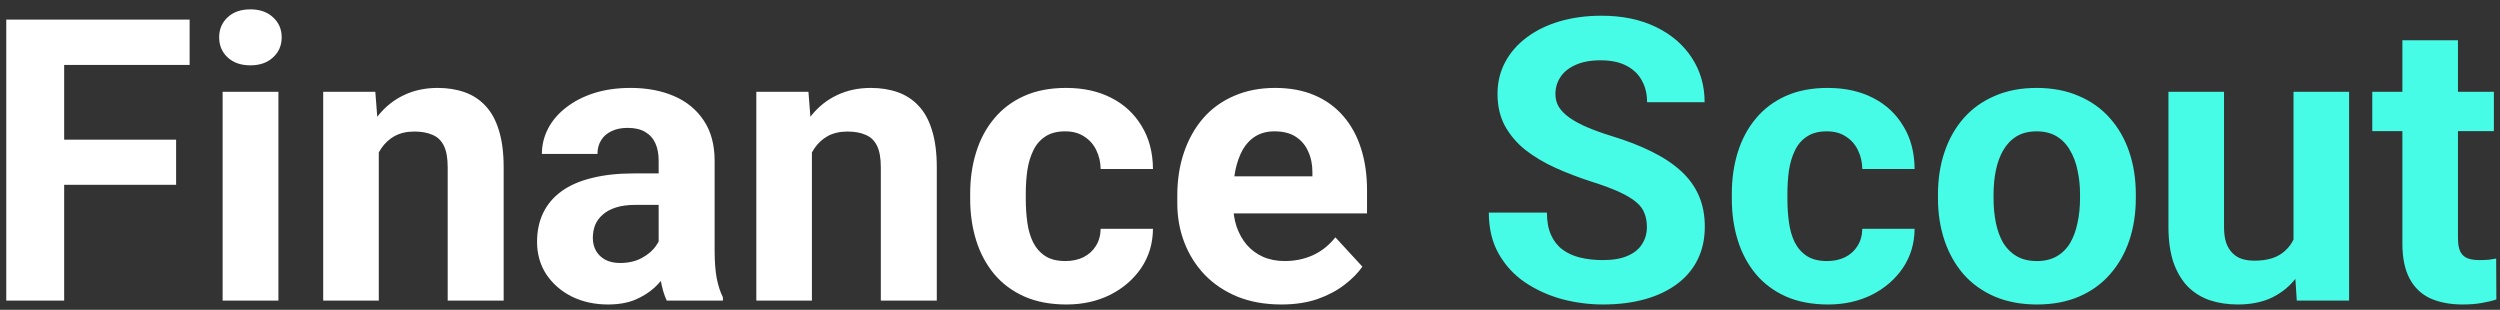 <svg xmlns="http://www.w3.org/2000/svg" width="234" height="29" viewBox="0 0 234 29" fill="none"><rect x="0" y="0" width="234" height="29" fill="#333333" stroke="none"/><path d="M6.006 1.833V28.138H0.586V1.833H6.006ZM16.484 13.071V17.298H4.524V13.071H16.484ZM17.749 1.833V6.079H4.524V1.833H17.749ZM26.059 8.59V28.138H20.838V8.59H26.059ZM20.513 3.495C20.513 2.737 20.778 2.11 21.308 1.617C21.838 1.123 22.548 0.876 23.44 0.876C24.319 0.876 25.023 1.123 25.553 1.617C26.096 2.11 26.366 2.737 26.366 3.495C26.366 4.254 26.096 4.881 25.553 5.374C25.023 5.868 24.319 6.115 23.44 6.115C22.548 6.115 21.838 5.868 21.308 5.374C20.778 4.881 20.513 4.254 20.513 3.495ZM35.454 12.764V28.138H30.251V8.59H35.129L35.454 12.764ZM34.695 17.678H33.286C33.286 16.232 33.473 14.931 33.846 13.775C34.219 12.607 34.743 11.613 35.418 10.794C36.092 9.963 36.893 9.331 37.821 8.897C38.76 8.452 39.808 8.229 40.964 8.229C41.88 8.229 42.717 8.361 43.475 8.626C44.234 8.891 44.885 9.313 45.426 9.891C45.981 10.469 46.402 11.234 46.691 12.185C46.992 13.137 47.143 14.299 47.143 15.672V28.138H41.904V15.654C41.904 14.787 41.783 14.113 41.542 13.631C41.301 13.149 40.946 12.812 40.476 12.619C40.019 12.414 39.453 12.312 38.778 12.312C38.08 12.312 37.471 12.45 36.953 12.727C36.447 13.004 36.026 13.39 35.689 13.884C35.364 14.365 35.117 14.931 34.948 15.582C34.779 16.232 34.695 16.931 34.695 17.678ZM61.65 23.73V15.022C61.65 14.396 61.548 13.86 61.343 13.414C61.138 12.956 60.819 12.601 60.386 12.348C59.964 12.095 59.416 11.969 58.742 11.969C58.163 11.969 57.663 12.071 57.242 12.276C56.82 12.468 56.495 12.752 56.266 13.125C56.038 13.486 55.923 13.914 55.923 14.408H50.72C50.72 13.576 50.913 12.788 51.298 12.041C51.684 11.294 52.244 10.638 52.978 10.072C53.713 9.493 54.586 9.042 55.598 8.717C56.622 8.391 57.766 8.229 59.031 8.229C60.548 8.229 61.897 8.482 63.077 8.988C64.258 9.493 65.185 10.252 65.86 11.264C66.546 12.276 66.889 13.54 66.889 15.058V23.423C66.889 24.495 66.956 25.374 67.088 26.06C67.221 26.735 67.413 27.325 67.666 27.831V28.138H62.409C62.156 27.608 61.963 26.946 61.831 26.151C61.71 25.344 61.65 24.537 61.65 23.73ZM62.337 16.232L62.373 19.177H59.464C58.778 19.177 58.181 19.255 57.675 19.412C57.17 19.569 56.754 19.791 56.429 20.08C56.104 20.357 55.863 20.683 55.706 21.056C55.562 21.429 55.489 21.839 55.489 22.285C55.489 22.73 55.592 23.134 55.797 23.495C56.001 23.844 56.297 24.121 56.682 24.326C57.067 24.519 57.519 24.615 58.037 24.615C58.82 24.615 59.5 24.459 60.078 24.145C60.657 23.832 61.102 23.447 61.415 22.989C61.74 22.531 61.909 22.098 61.921 21.688L63.294 23.892C63.102 24.386 62.837 24.898 62.499 25.428C62.174 25.958 61.758 26.458 61.253 26.928C60.747 27.385 60.139 27.765 59.428 28.066C58.717 28.355 57.874 28.499 56.899 28.499C55.658 28.499 54.532 28.252 53.52 27.759C52.521 27.253 51.726 26.56 51.136 25.681C50.557 24.79 50.268 23.778 50.268 22.646C50.268 21.622 50.461 20.713 50.846 19.918C51.232 19.123 51.798 18.454 52.545 17.912C53.303 17.358 54.249 16.943 55.381 16.666C56.513 16.377 57.826 16.232 59.32 16.232H62.337ZM75.995 12.764V28.138H70.792V8.59H75.67L75.995 12.764ZM75.236 17.678H73.827C73.827 16.232 74.014 14.931 74.387 13.775C74.76 12.607 75.284 11.613 75.959 10.794C76.633 9.963 77.434 9.331 78.362 8.897C79.301 8.452 80.349 8.229 81.505 8.229C82.421 8.229 83.258 8.361 84.016 8.626C84.775 8.891 85.425 9.313 85.968 9.891C86.522 10.469 86.943 11.234 87.232 12.185C87.533 13.137 87.684 14.299 87.684 15.672V28.138H82.445V15.654C82.445 14.787 82.324 14.113 82.083 13.631C81.842 13.149 81.487 12.812 81.017 12.619C80.56 12.414 79.994 12.312 79.319 12.312C78.621 12.312 78.012 12.45 77.494 12.727C76.989 13.004 76.567 13.39 76.23 13.884C75.904 14.365 75.658 14.931 75.489 15.582C75.32 16.232 75.236 16.931 75.236 17.678ZM99.716 24.434C100.354 24.434 100.92 24.314 101.414 24.073C101.908 23.82 102.294 23.471 102.571 23.025C102.86 22.567 103.01 22.032 103.022 21.417H107.918C107.906 22.79 107.539 24.013 106.816 25.085C106.094 26.145 105.124 26.982 103.907 27.596C102.691 28.198 101.33 28.499 99.825 28.499C98.307 28.499 96.982 28.246 95.85 27.741C94.73 27.235 93.796 26.536 93.05 25.645C92.303 24.741 91.743 23.694 91.369 22.501C90.996 21.297 90.809 20.008 90.809 18.635V18.111C90.809 16.726 90.996 15.437 91.369 14.245C91.743 13.04 92.303 11.993 93.05 11.101C93.796 10.198 94.73 9.493 95.85 8.988C96.97 8.482 98.283 8.229 99.788 8.229C101.39 8.229 102.793 8.536 103.998 9.15C105.214 9.764 106.166 10.644 106.852 11.788C107.551 12.92 107.906 14.263 107.918 15.817H103.022C103.01 15.166 102.872 14.576 102.607 14.046C102.354 13.516 101.98 13.095 101.487 12.782C101.005 12.456 100.409 12.294 99.698 12.294C98.939 12.294 98.319 12.456 97.837 12.782C97.355 13.095 96.982 13.528 96.717 14.082C96.452 14.624 96.265 15.245 96.157 15.943C96.061 16.63 96.013 17.352 96.013 18.111V18.635C96.013 19.394 96.061 20.122 96.157 20.821C96.253 21.52 96.434 22.14 96.699 22.682C96.976 23.224 97.355 23.651 97.837 23.965C98.319 24.278 98.945 24.434 99.716 24.434ZM119.932 28.499C118.415 28.499 117.054 28.259 115.849 27.777C114.645 27.283 113.621 26.602 112.778 25.735C111.947 24.868 111.309 23.862 110.863 22.718C110.417 21.562 110.195 20.333 110.195 19.032V18.31C110.195 16.828 110.405 15.473 110.827 14.245C111.248 13.016 111.851 11.95 112.634 11.047C113.428 10.144 114.392 9.451 115.524 8.97C116.656 8.476 117.933 8.229 119.354 8.229C120.739 8.229 121.968 8.458 123.04 8.915C124.112 9.373 125.009 10.023 125.732 10.867C126.466 11.71 127.02 12.721 127.394 13.902C127.767 15.07 127.954 16.371 127.954 17.804V19.972H112.417V16.503H122.841V16.106C122.841 15.383 122.709 14.739 122.444 14.173C122.191 13.595 121.805 13.137 121.287 12.8C120.769 12.462 120.107 12.294 119.3 12.294C118.614 12.294 118.023 12.444 117.53 12.745C117.036 13.046 116.632 13.468 116.319 14.01C116.018 14.552 115.789 15.19 115.633 15.925C115.488 16.648 115.416 17.443 115.416 18.31V19.032C115.416 19.815 115.524 20.538 115.741 21.201C115.97 21.863 116.289 22.435 116.698 22.917C117.12 23.399 117.626 23.772 118.216 24.037C118.818 24.302 119.499 24.434 120.258 24.434C121.197 24.434 122.07 24.254 122.877 23.892C123.696 23.519 124.401 22.959 124.991 22.212L127.52 24.958C127.111 25.549 126.551 26.115 125.84 26.657C125.142 27.199 124.298 27.644 123.311 27.994C122.323 28.331 121.197 28.499 119.932 28.499Z" fill="white"></path><path d="M154.15 21.255C154.15 20.785 154.078 20.363 153.933 19.99C153.801 19.605 153.548 19.255 153.175 18.942C152.801 18.617 152.277 18.298 151.603 17.985C150.928 17.672 150.055 17.346 148.983 17.009C147.791 16.624 146.659 16.19 145.587 15.708C144.527 15.226 143.587 14.666 142.768 14.028C141.961 13.378 141.323 12.625 140.853 11.77C140.396 10.915 140.167 9.921 140.167 8.789C140.167 7.693 140.408 6.699 140.889 5.808C141.371 4.905 142.046 4.134 142.913 3.495C143.78 2.845 144.804 2.345 145.984 1.996C147.177 1.647 148.483 1.472 149.905 1.472C151.844 1.472 153.536 1.821 154.981 2.52C156.427 3.218 157.547 4.176 158.342 5.392C159.149 6.609 159.552 8 159.552 9.566H154.168C154.168 8.795 154.006 8.12 153.68 7.542C153.367 6.952 152.885 6.488 152.235 6.151C151.597 5.814 150.79 5.645 149.814 5.645C148.875 5.645 148.092 5.79 147.466 6.079C146.839 6.356 146.37 6.735 146.056 7.217C145.743 7.687 145.587 8.217 145.587 8.807C145.587 9.253 145.695 9.656 145.912 10.017C146.141 10.379 146.478 10.716 146.924 11.029C147.369 11.342 147.917 11.637 148.568 11.914C149.218 12.191 149.971 12.462 150.826 12.727C152.259 13.161 153.518 13.649 154.602 14.191C155.698 14.733 156.613 15.341 157.348 16.015C158.083 16.69 158.637 17.455 159.01 18.31C159.383 19.165 159.57 20.135 159.57 21.219C159.57 22.363 159.347 23.387 158.902 24.29C158.456 25.193 157.812 25.958 156.969 26.584C156.125 27.211 155.12 27.686 153.951 28.012C152.783 28.337 151.476 28.499 150.031 28.499C148.73 28.499 147.448 28.331 146.183 27.994C144.918 27.644 143.768 27.12 142.732 26.422C141.708 25.723 140.889 24.832 140.275 23.748C139.661 22.664 139.354 21.381 139.354 19.9H144.792C144.792 20.719 144.918 21.411 145.171 21.977C145.424 22.543 145.779 23.001 146.237 23.35C146.707 23.7 147.261 23.953 147.899 24.109C148.55 24.266 149.26 24.344 150.031 24.344C150.97 24.344 151.741 24.212 152.344 23.947C152.958 23.682 153.409 23.314 153.698 22.845C154 22.375 154.15 21.845 154.15 21.255ZM171.006 24.434C171.644 24.434 172.211 24.314 172.704 24.073C173.198 23.82 173.584 23.471 173.861 23.025C174.15 22.567 174.3 22.032 174.312 21.417H179.208C179.196 22.79 178.829 24.013 178.106 25.085C177.384 26.145 176.414 26.982 175.198 27.596C173.981 28.198 172.62 28.499 171.115 28.499C169.597 28.499 168.272 28.246 167.14 27.741C166.02 27.235 165.086 26.536 164.34 25.645C163.593 24.741 163.033 23.694 162.659 22.501C162.286 21.297 162.099 20.008 162.099 18.635V18.111C162.099 16.726 162.286 15.437 162.659 14.245C163.033 13.04 163.593 11.993 164.34 11.101C165.086 10.198 166.02 9.493 167.14 8.988C168.26 8.482 169.573 8.229 171.078 8.229C172.68 8.229 174.083 8.536 175.288 9.15C176.504 9.764 177.456 10.644 178.142 11.788C178.841 12.92 179.196 14.263 179.208 15.817H174.312C174.3 15.166 174.162 14.576 173.897 14.046C173.644 13.516 173.27 13.095 172.777 12.782C172.295 12.456 171.699 12.294 170.988 12.294C170.229 12.294 169.609 12.456 169.127 12.782C168.645 13.095 168.272 13.528 168.007 14.082C167.742 14.624 167.555 15.245 167.447 15.943C167.351 16.63 167.302 17.352 167.302 18.111V18.635C167.302 19.394 167.351 20.122 167.447 20.821C167.543 21.52 167.724 22.14 167.989 22.682C168.266 23.224 168.645 23.651 169.127 23.965C169.609 24.278 170.235 24.434 171.006 24.434ZM181.394 18.563V18.183C181.394 16.75 181.599 15.431 182.009 14.227C182.418 13.01 183.014 11.957 183.797 11.065C184.58 10.174 185.544 9.481 186.688 8.988C187.832 8.482 189.145 8.229 190.626 8.229C192.108 8.229 193.427 8.482 194.583 8.988C195.739 9.481 196.709 10.174 197.491 11.065C198.286 11.957 198.889 13.01 199.298 14.227C199.708 15.431 199.912 16.75 199.912 18.183V18.563C199.912 19.984 199.708 21.303 199.298 22.519C198.889 23.724 198.286 24.778 197.491 25.681C196.709 26.572 195.745 27.265 194.601 27.759C193.457 28.252 192.144 28.499 190.662 28.499C189.181 28.499 187.862 28.252 186.706 27.759C185.562 27.265 184.592 26.572 183.797 25.681C183.014 24.778 182.418 23.724 182.009 22.519C181.599 21.303 181.394 19.984 181.394 18.563ZM186.597 18.183V18.563C186.597 19.382 186.67 20.147 186.814 20.857C186.959 21.568 187.188 22.194 187.501 22.736C187.826 23.266 188.247 23.682 188.765 23.983C189.283 24.284 189.916 24.434 190.662 24.434C191.385 24.434 192.005 24.284 192.523 23.983C193.041 23.682 193.457 23.266 193.77 22.736C194.083 22.194 194.312 21.568 194.456 20.857C194.613 20.147 194.691 19.382 194.691 18.563V18.183C194.691 17.389 194.613 16.642 194.456 15.943C194.312 15.233 194.077 14.606 193.752 14.064C193.439 13.51 193.023 13.077 192.505 12.764C191.987 12.45 191.361 12.294 190.626 12.294C189.892 12.294 189.265 12.45 188.747 12.764C188.241 13.077 187.826 13.51 187.501 14.064C187.188 14.606 186.959 15.233 186.814 15.943C186.67 16.642 186.597 17.389 186.597 18.183ZM214.673 23.459V8.59H219.876V28.138H214.98L214.673 23.459ZM215.251 19.448L216.786 19.412C216.786 20.713 216.636 21.923 216.335 23.043C216.034 24.151 215.582 25.115 214.98 25.934C214.378 26.741 213.619 27.373 212.703 27.831C211.788 28.276 210.71 28.499 209.469 28.499C208.518 28.499 207.639 28.367 206.832 28.102C206.037 27.825 205.35 27.397 204.772 26.819C204.206 26.229 203.76 25.476 203.435 24.561C203.122 23.634 202.966 22.519 202.966 21.219V8.59H208.169V21.255C208.169 21.833 208.235 22.321 208.367 22.718C208.512 23.116 208.711 23.441 208.964 23.694C209.217 23.947 209.512 24.127 209.849 24.236C210.198 24.344 210.584 24.398 211.005 24.398C212.077 24.398 212.92 24.181 213.534 23.748C214.161 23.314 214.6 22.724 214.853 21.977C215.118 21.219 215.251 20.375 215.251 19.448ZM233.426 8.59V12.276H222.044V8.59H233.426ZM224.862 3.766H230.065V22.248C230.065 22.814 230.137 23.248 230.282 23.549C230.439 23.85 230.667 24.061 230.969 24.181C231.27 24.29 231.649 24.344 232.107 24.344C232.432 24.344 232.721 24.332 232.974 24.308C233.239 24.272 233.462 24.236 233.642 24.2L233.66 28.03C233.215 28.174 232.733 28.289 232.215 28.373C231.697 28.457 231.125 28.499 230.499 28.499C229.355 28.499 228.355 28.313 227.5 27.939C226.657 27.554 226.006 26.94 225.549 26.096C225.091 25.253 224.862 24.145 224.862 22.772V3.766Z" fill="#46FCE6"></path></svg>